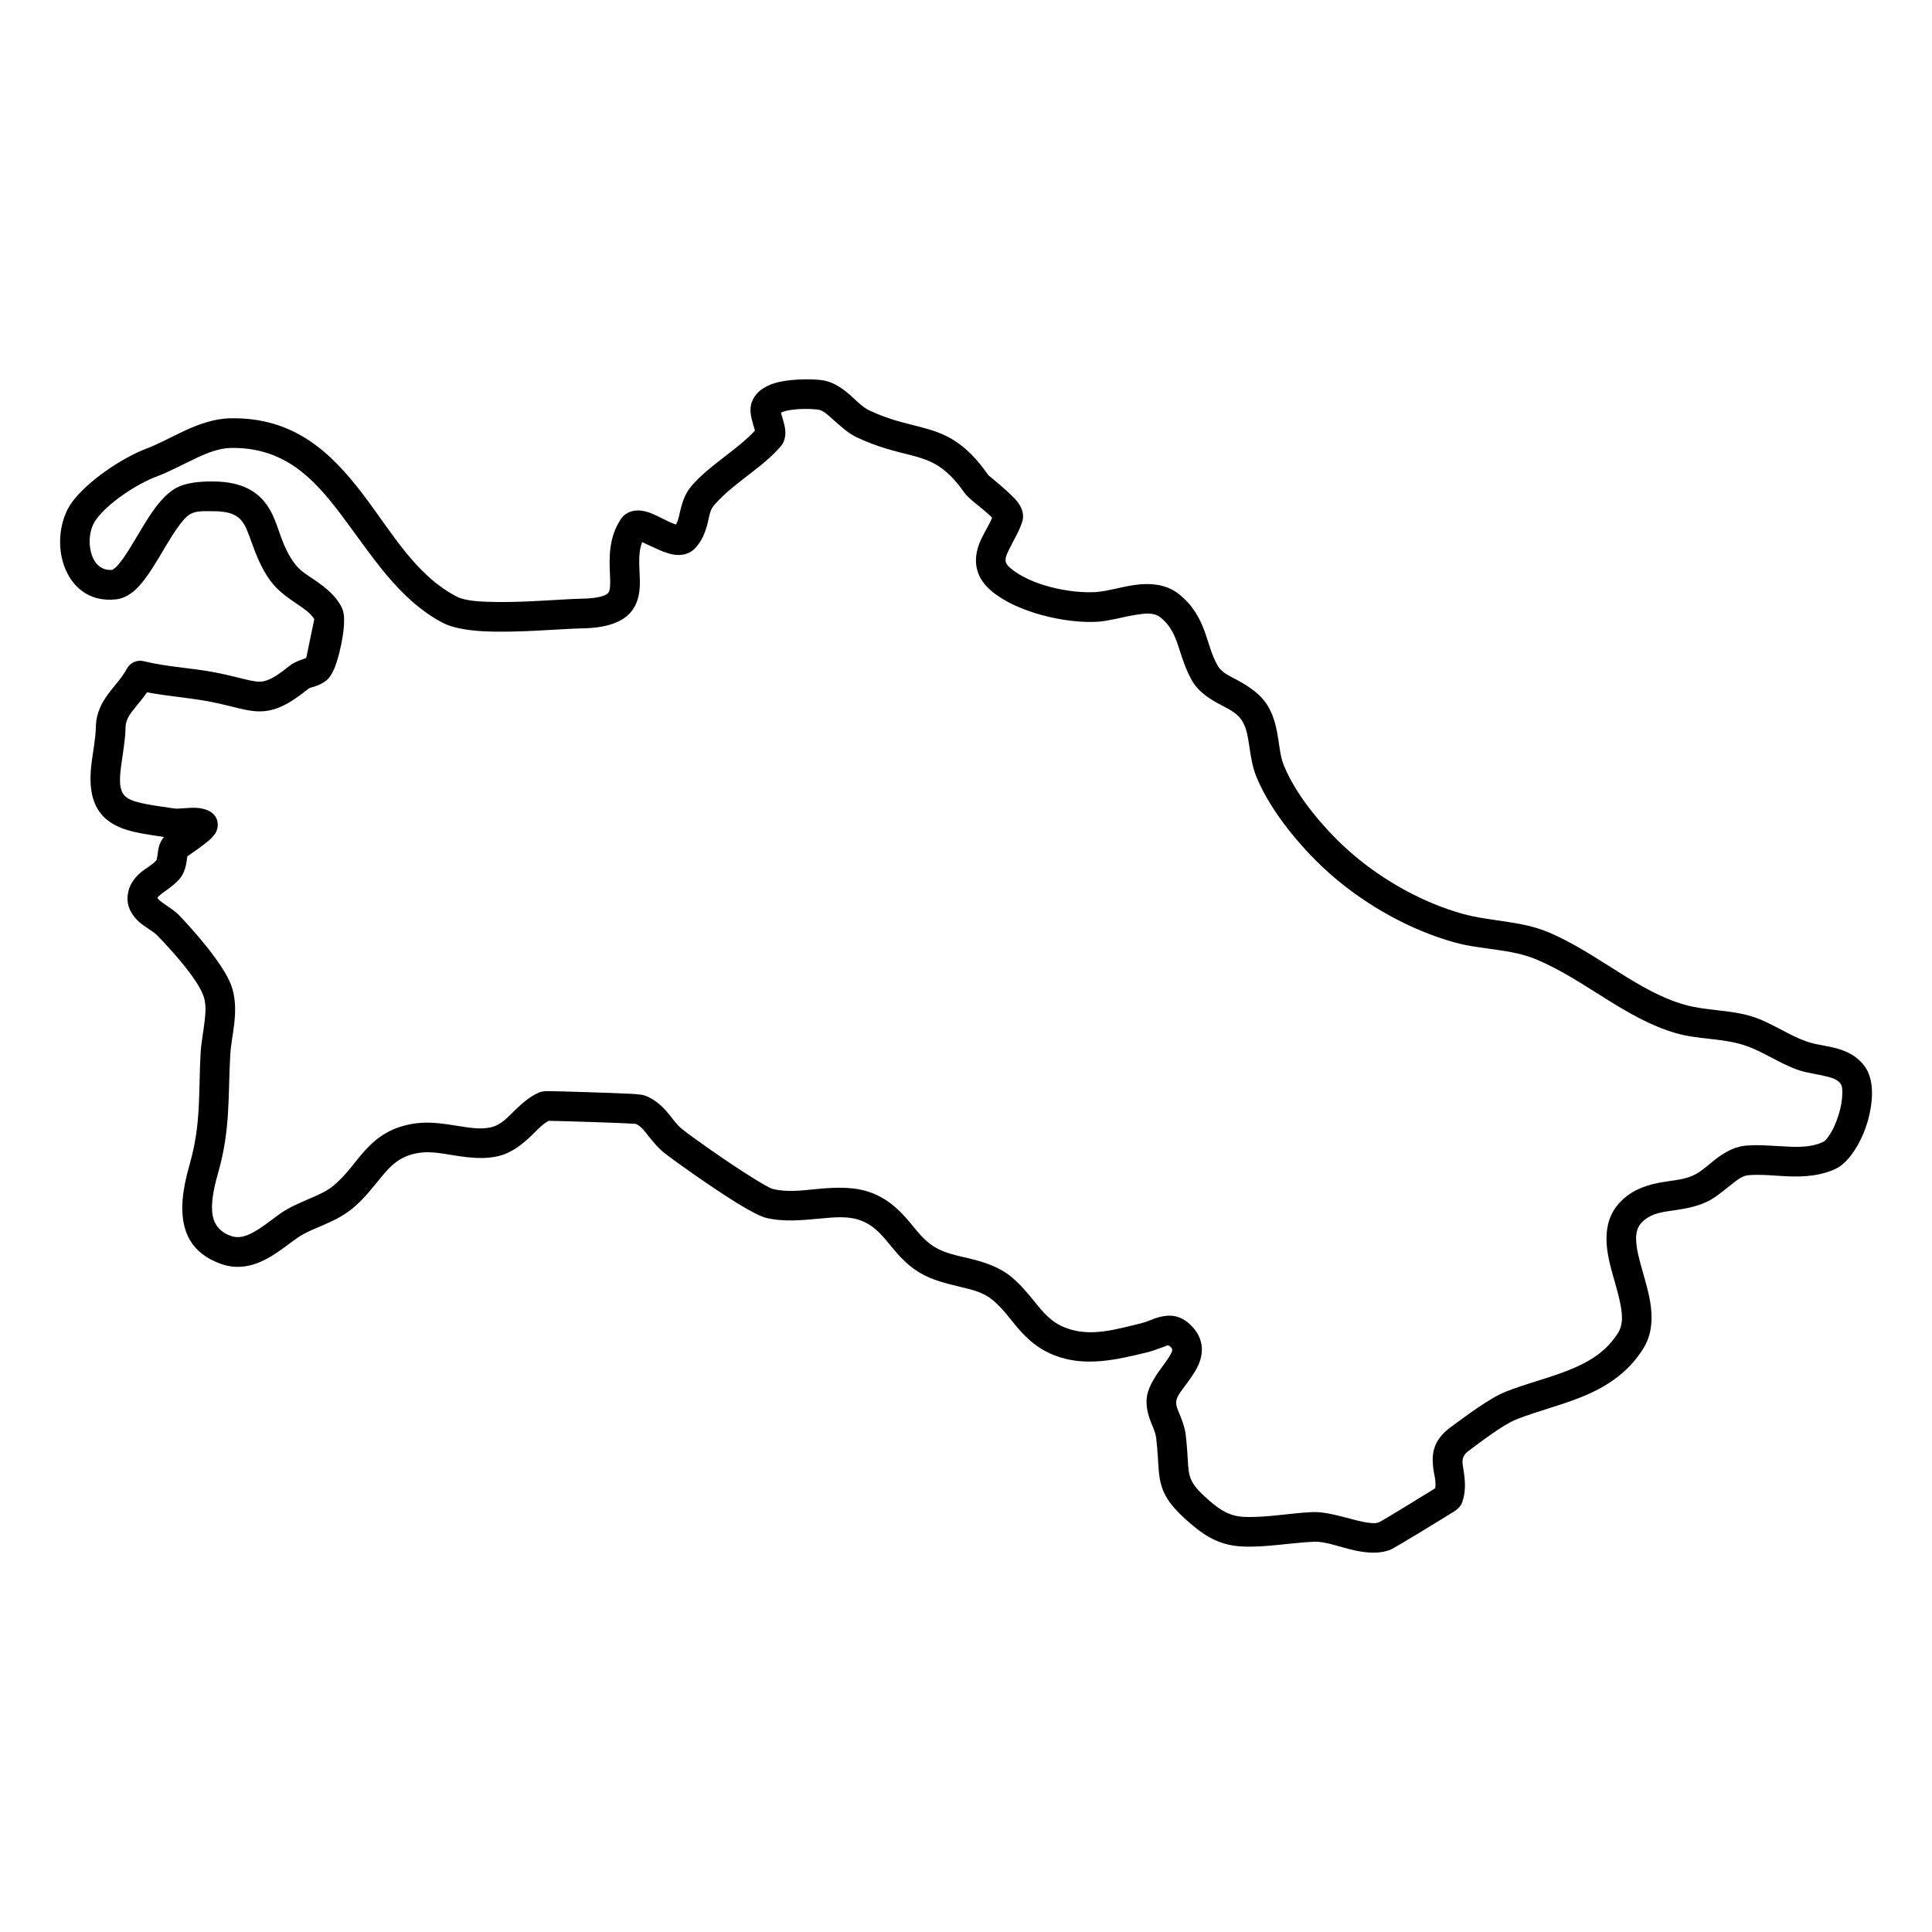 <?xml version="1.0" encoding="UTF-8"?>
<!-- Uploaded to: SVG Find, www.svgrepo.com, Generator: SVG Find Mixer Tools -->
<svg fill="#000000" width="800px" height="800px" version="1.1" viewBox="144 144 512 512" xmlns="http://www.w3.org/2000/svg">
 <path d="m344.07 258.12c-4.945 5.305-12.148 9.184-16.859 14.719-1.438 1.688-2.215 3.695-2.781 5.848-0.383 1.434-0.543 3-1.293 4.312-0.516-0.172-1.246-0.445-1.777-0.695-1.668-0.789-3.391-1.727-4.856-2.305-3.723-1.473-6.586-0.555-8 1.605-3.25 4.961-3.062 10.203-2.856 14.77 0.047 1.008 0.086 1.957 0.031 2.848-0.043 0.695-0.082 1.352-0.469 1.859-0.305 0.402-0.812 0.645-1.5 0.867-1.316 0.445-3.078 0.668-5.414 0.707-4.894 0.09-14.129 0.949-22.133 0.887-4.613-0.039-8.777-0.242-11.023-1.391-10.949-5.617-17.309-17.07-24.773-26.918-8.566-11.293-18.363-20.676-35.281-20.383-4.207 0.07-8.309 1.504-12.297 3.363-3.387 1.566-6.688 3.441-9.941 4.656-6.438 2.402-15.883 8.777-19.828 14.312-3.141 4.402-3.926 10.977-2.195 16.27 1.926 5.891 6.644 10.223 14 9.375 1.648-0.191 3.352-1.012 4.984-2.477 1.609-1.453 3.25-3.676 4.863-6.231 2.062-3.262 4.141-7.109 6.305-10.172 1.109-1.574 2.18-2.938 3.356-3.656 1.645-1 3.984-0.816 5.824-0.816 3.394-0.02 5.574 0.492 7.035 1.688 1.461 1.191 2.137 2.938 2.859 4.848 1.426 3.777 2.734 8.141 5.898 12.281 1.895 2.484 4.531 4.242 7.117 6.008 1.594 1.094 3.199 2.152 4.219 3.777l-2.129 10.285c-0.363 0.141-0.902 0.332-1.258 0.465-1.191 0.414-2.312 0.938-3.137 1.605-2.508 2.019-4.316 3.242-5.949 3.836-1.516 0.566-2.805 0.414-4.438 0.082-2.445-0.504-5.41-1.414-9.746-2.223-6.195-1.152-12.406-1.395-18.574-2.906-1.738-0.426-3.543 0.371-4.394 1.938-1.34 2.465-3.144 4.312-4.598 6.223-2.082 2.715-3.582 5.535-3.66 9.223-0.07 3.16-0.719 6.352-1.125 9.473-0.918 7.039 0.379 11.211 2.781 13.93 1.547 1.746 3.641 2.988 6.301 3.848 2.699 0.867 6.106 1.363 10.113 1.957-0.688 0.758-1.215 1.789-1.484 3.094-0.133 0.637-0.207 1.383-0.312 2.129-0.039 0.273-0.148 0.75-0.188 0.898-1.137 1.344-3.012 2.223-4.383 3.445-1.785 1.586-3.035 3.504-3.285 6-0.266 2.668 0.891 4.949 2.934 6.84 1.562 1.441 3.856 2.555 5.016 3.766 3.559 3.738 10.258 10.988 12.09 15.789 0.777 2.039 0.656 4.293 0.402 6.562-0.332 2.973-0.949 5.969-1.105 8.75-0.574 10.461 0.152 18.645-2.793 29.086-1.039 3.688-1.977 7.656-2.055 11.344-0.148 6.727 2.227 12.605 10.273 15.445 4.328 1.535 8.371 0.637 12.109-1.363 2.906-1.547 5.606-3.801 8.078-5.527 2.016-1.402 4.359-2.312 6.652-3.301 2.894-1.254 5.727-2.598 8.121-4.617 3.113-2.625 5.297-5.543 7.512-8.23 2.512-3.051 5.051-5.758 10.309-6.445 2.934-0.375 5.996 0.242 9.035 0.719 3.93 0.625 7.828 1.07 11.484 0.23 3.676-0.848 6.438-3.07 8.973-5.504 1.488-1.426 2.836-2.988 4.551-3.891 3.93 0.062 19.375 0.535 22.961 0.801h0.094c1.504 0.637 2.457 2.07 3.504 3.371 1.254 1.555 2.516 3.094 3.984 4.254 2.832 2.242 12.508 9.121 19.41 13.395 3.375 2.078 6.219 3.535 7.562 3.867 4.633 1.172 9.609 0.656 14.516 0.203 3.812-0.363 7.574-0.738 10.949 0.625 3.809 1.547 5.812 4.402 8.047 7.07 2.016 2.402 4.144 4.738 7.062 6.523 3.484 2.141 7.445 3.031 11.355 3.981 2.922 0.699 5.828 1.406 8.207 3.394 2.723 2.281 4.516 4.898 6.539 7.273 2.559 2.988 5.406 5.656 9.871 7.402 8.121 3.16 16.449 1.152 24.688-0.84 1.551-0.371 3-1.02 4.383-1.484 0.508-0.18 0.988-0.566 1.457-0.129 0.312 0.293 0.559 0.535 0.629 0.836 0.117 0.496-0.207 0.961-0.477 1.465-0.461 0.848-1.074 1.699-1.703 2.547-2.059 2.797-4.09 5.715-4.5 8.523-0.281 1.969 0.059 3.91 0.707 5.828 0.578 1.727 1.531 3.402 1.738 5.102 0.473 3.918 0.496 6.625 0.703 8.828 0.273 2.906 0.844 5.121 2.426 7.555 1.184 1.828 3.023 3.816 6.039 6.402 4.191 3.598 8.098 5.777 13.781 6.019 6.227 0.273 12.707-1.008 18.953-1.262 3.027-0.129 7.074 1.516 10.797 2.312 3.641 0.789 7.047 0.859 9.629-0.32 1.289-0.586 14.137-8.438 16.715-10.07 1.625-1.031 2.012-2.223 2.031-2.285 1.117-3.109 0.797-5.969 0.375-8.676-0.273-1.766-0.809-3.453 1.336-5.031 3.332-2.453 8.957-6.856 12.68-8.352 5.539-2.211 11.684-3.656 17.348-5.969 6.398-2.606 12.191-6.285 16.258-12.758 2.051-3.273 2.519-7.008 2.059-10.969-0.375-3.231-1.387-6.644-2.336-10-0.793-2.797-1.559-5.543-1.598-8.07-0.027-1.727 0.328-3.324 1.664-4.606 2.547-2.445 5.762-2.625 8.887-3.102 3.043-0.465 6.062-1.039 8.84-2.523 2.07-1.102 4.121-2.922 6.238-4.555 1.316-1.012 2.617-2.043 4.137-2.164 3.43-0.293 7.043 0.172 10.605 0.305 4.367 0.16 8.656-0.152 12.613-2.043 3.148-1.492 6.559-6.492 8.262-12.129 0.945-3.133 1.414-6.402 1.227-9.121-0.16-2.352-0.824-4.363-1.875-5.828-1.609-2.25-3.879-3.637-6.473-4.496-2.711-0.906-5.84-1.141-8.332-1.926-5.281-1.68-9.797-5.191-15.203-6.859-5.805-1.777-11.945-1.445-17.766-3.09-6.242-1.77-11.895-5.141-17.492-8.656-6.106-3.828-12.141-7.848-18.637-10.566-7.359-3.082-15.234-2.777-22.773-4.887-10.426-2.93-20.785-8.707-29.016-15.758-6.898-5.918-14.805-15.051-18.238-23.496-0.879-2.16-1.113-4.441-1.449-6.695-0.457-3.008-1.059-5.961-2.559-8.664-1.934-3.488-5.144-5.535-8.422-7.336-1.977-1.078-4.062-1.918-5.109-3.758-1.68-2.949-2.34-5.949-3.356-8.777-1.316-3.676-3.094-7.121-6.91-10.191-2.824-2.262-6.348-2.906-10.121-2.625-4.082 0.312-8.496 1.848-11.926 2.062-6.797 0.414-17.219-1.75-22.641-6.356-0.672-0.574-1.102-1.09-1.223-1.676-0.23-1.16 0.406-2.293 0.992-3.484 1.211-2.445 2.746-4.93 3.434-7.344 0.34-1.203 0.211-3.031-1.207-4.918-1.688-2.254-7.789-7.152-7.789-7.152s0.055 0.082 0.074 0.113c-6.481-9.312-11.824-11.305-18.488-13.031-3.707-0.961-7.918-1.809-13.219-4.312-2.031-0.961-3.863-3.121-5.856-4.738-2.098-1.707-4.328-2.957-6.672-3.262-2.656-0.355-9.344-0.453-13.469 1.121-2.957 1.133-4.824 3.109-5.336 5.535-0.191 0.91-0.156 2.102 0.148 3.414 0.211 0.898 0.652 2.402 0.918 3.301zm62.852 23.102c-0.926 2.211-2.473 4.453-3.34 6.688-0.805 2.09-1.16 4.172-0.812 6.231 0.363 2.141 1.445 4.332 3.894 6.414 6.777 5.758 19.723 8.727 28.219 8.211 2.977-0.18 6.668-1.293 10.273-1.855 2.332-0.367 4.652-0.668 6.363 0.707 3.082 2.473 4.031 5.41 5.016 8.434 0.887 2.715 1.758 5.504 3.34 8.289 1.465 2.578 3.844 4.344 6.547 5.871 2.484 1.414 5.441 2.434 6.938 5.141 1.039 1.867 1.344 3.938 1.66 6.031 0.43 2.848 0.828 5.734 1.941 8.473 3.863 9.504 12.648 19.859 20.41 26.504 9.074 7.789 20.516 14.141 32.012 17.363 7.227 2.031 14.801 1.617 21.855 4.574 12.746 5.344 23.676 15.758 37.031 19.535 5.762 1.637 11.848 1.281 17.598 3.039 5.379 1.656 9.871 5.164 15.129 6.828 2.133 0.676 4.715 0.969 7.125 1.586 1.414 0.355 2.82 0.75 3.66 1.918 0.449 0.629 0.461 1.598 0.449 2.66-0.023 1.695-0.379 3.594-0.934 5.441-0.668 2.203-1.625 4.336-2.75 5.891-0.449 0.625-0.867 1.172-1.363 1.414-2.797 1.32-5.852 1.395-8.938 1.273-3.883-0.145-7.824-0.598-11.562-0.285-2.457 0.211-4.769 1.281-6.941 2.797-2.246 1.559-4.316 3.68-6.469 4.828-2.586 1.375-5.5 1.527-8.32 1.992-4.008 0.656-7.863 1.746-11.148 4.898-4.551 4.352-4.719 10.199-3.227 16.574 0.848 3.637 2.207 7.453 2.879 11.109 0.5 2.688 0.703 5.273-0.664 7.445-3.117 4.969-7.66 7.656-12.566 9.664-5.644 2.305-11.777 3.738-17.301 5.949-4.207 1.688-10.648 6.547-14.418 9.316-4.766 3.504-5.129 7.059-4.688 10.887 0.195 1.668 0.82 3.426 0.527 5.344-3.637 2.273-13.789 8.504-14.898 9.008-0.637 0.293-1.41 0.262-2.242 0.191-1.367-0.121-2.852-0.465-4.352-0.855-3.848-0.992-7.816-2.152-10.883-2.031-6.027 0.242-12.281 1.523-18.293 1.273-3.742-0.164-6.238-1.77-8.996-4.133-4.844-4.152-5.559-5.859-5.824-9.625-0.148-2.09-0.234-4.656-0.652-8.133-0.199-1.625-0.781-3.262-1.422-4.887-0.52-1.324-1.246-2.606-1.047-3.969 0.164-1.133 1.012-2.203 1.828-3.336 1.348-1.855 2.828-3.734 3.75-5.594 0.906-1.84 1.336-3.688 1.145-5.516-0.203-1.918-1.039-3.898-3.09-5.809-2.652-2.484-5.312-2.676-8.148-1.949-1.535 0.395-3.148 1.242-4.914 1.668-6.672 1.605-13.398 3.715-19.977 1.152-3.797-1.484-5.836-4.043-7.969-6.656-1.844-2.273-3.723-4.606-6.25-6.727-3.336-2.789-7.312-4.019-11.414-5.012-3.109-0.746-6.309-1.324-9.078-3.031-2.789-1.707-4.539-4.16-6.473-6.453-2.59-3.07-5.398-5.938-9.805-7.727-4.516-1.828-9.535-1.645-14.637-1.172-4.008 0.375-8.078 0.961-11.863 0.012-0.965-0.254-2.922-1.445-5.348-2.941-6.633-4.102-15.941-10.715-18.664-12.867-1.719-1.363-2.981-3.465-4.547-5.152-1.59-1.727-3.406-3.141-5.656-3.887-0.199-0.07-1.469-0.273-3.43-0.375-5.488-0.273-18.633-0.668-21.879-0.715-1.406-0.023-2.199 0.27-2.266 0.293-2.43 0.988-4.469 2.727-6.449 4.633-1.914 1.84-3.688 4.019-6.492 4.668-2.699 0.625-5.578 0.133-8.48-0.324-3.793-0.605-7.625-1.223-11.285-0.746-6.57 0.848-10.387 3.676-13.656 7.25-2.586 2.828-4.723 6.254-8.223 9.203-1.801 1.523-3.981 2.465-6.16 3.402-2.785 1.203-5.594 2.375-8.043 4.082-2.234 1.555-4.644 3.637-7.273 5.031-1.797 0.957-3.711 1.625-5.789 0.898-4.047-1.434-5.098-4.477-5.023-7.859 0.066-3.051 0.898-6.32 1.758-9.383 3.121-11.051 2.469-19.707 3.082-30.785 0.145-2.637 0.75-5.484 1.066-8.312 0.395-3.535 0.348-7.043-0.871-10.242-2.113-5.547-9.633-14.09-13.746-18.402-0.953-1-2.481-2-3.988-3.051-0.445-0.312-0.887-0.637-1.277-0.98-0.164-0.141-0.387-0.406-0.504-0.547 0.086-0.223 0.281-0.383 0.461-0.555 0.457-0.445 1-0.84 1.547-1.223 1.477-1.059 2.961-2.141 4.008-3.445 0.82-1.02 1.336-2.32 1.605-3.715 0.117-0.605 0.246-1.527 0.324-2.102 1.355-0.93 4.144-2.867 5.676-4.18 0.934-0.82 1.547-1.578 1.812-2.043 0.574-1.008 0.625-1.918 0.551-2.586-0.133-1.148-0.66-2.102-1.621-2.809-0.891-0.656-2.375-1.172-4.211-1.25-1.91-0.082-4.508 0.352-5.68 0.18-3.539-0.535-6.617-0.906-9.141-1.543-1.734-0.426-3.156-0.891-4.074-1.922-1.312-1.484-1.375-3.856-0.875-7.695 0.445-3.402 1.113-6.879 1.191-10.32 0.051-2.394 1.508-3.981 2.949-5.758 0.91-1.121 1.859-2.285 2.754-3.547 5.391 1.039 10.805 1.395 16.211 2.394 4.273 0.797 7.191 1.695 9.602 2.191 3.219 0.668 5.754 0.707 8.738-0.395 2.223-0.816 4.762-2.363 8.172-5.102 0.473-0.383 1.281-0.465 1.945-0.707 1.34-0.484 2.488-1.121 3.242-1.887 0.539-0.535 1.219-1.566 1.793-2.992 0.824-2.059 1.652-5.289 2.117-8.199 0.34-2.113 0.473-4.07 0.363-5.394-0.094-1.141-0.383-2.019-0.699-2.617-1.602-2.988-4.176-5.059-6.941-6.957-1.902-1.293-3.926-2.477-5.316-4.293-3.438-4.504-4.176-9.383-5.973-13.09-1.285-2.656-2.973-4.859-5.598-6.434-2.406-1.457-5.695-2.414-10.504-2.394-3.152 0.008-7.07 0.25-9.895 1.98-1.93 1.172-3.863 3.242-5.688 5.828-2.234 3.16-4.394 7.141-6.527 10.504-1.016 1.605-2.008 3.059-3.019 4.129-0.379 0.406-1.055 0.891-1.168 0.973-2.957 0.301-4.746-1.617-5.527-4-0.984-3.012-0.66-6.758 1.125-9.266 3.203-4.492 10.941-9.555 16.164-11.492 3.441-1.281 6.938-3.242 10.512-4.898 2.969-1.383 5.984-2.586 9.113-2.637 13.969-0.234 21.801 7.938 28.875 17.273 8.176 10.777 15.469 23.016 27.453 29.168 2.312 1.184 6.066 1.891 10.48 2.133 8.82 0.484 20.617-0.656 26.418-0.77 7.531-0.141 11.148-2.211 13.023-4.664 1.422-1.859 2.016-4.152 2.098-6.789 0.055-1.797-0.133-3.797-0.16-5.898-0.023-1.777 0.059-3.648 0.777-5.496l4.18 1.922c1.914 0.879 3.781 1.453 5.281 1.484 1.949 0.039 3.551-0.629 4.762-1.992 1.57-1.758 2.414-3.828 3.012-5.977 0.496-1.809 0.582-3.758 1.785-5.172 5.016-5.879 12.84-9.898 17.789-15.758 0.891-1.051 1.445-2.848 0.977-5.109-0.199-0.953-0.719-2.738-1.012-3.719 0.383-0.16 0.914-0.375 1.32-0.465 2.977-0.695 6.832-0.555 8.508-0.332 1.379 0.172 2.508 1.332 3.727 2.402 2.129 1.879 4.258 3.867 6.457 4.898 5.867 2.777 10.508 3.758 14.609 4.82 5.051 1.312 9.09 2.848 14.004 9.906 0.352 0.504 1.219 1.375 2.406 2.375 1.477 1.242 3.652 2.879 4.934 4.262z" fill-rule="evenodd"/>
</svg>